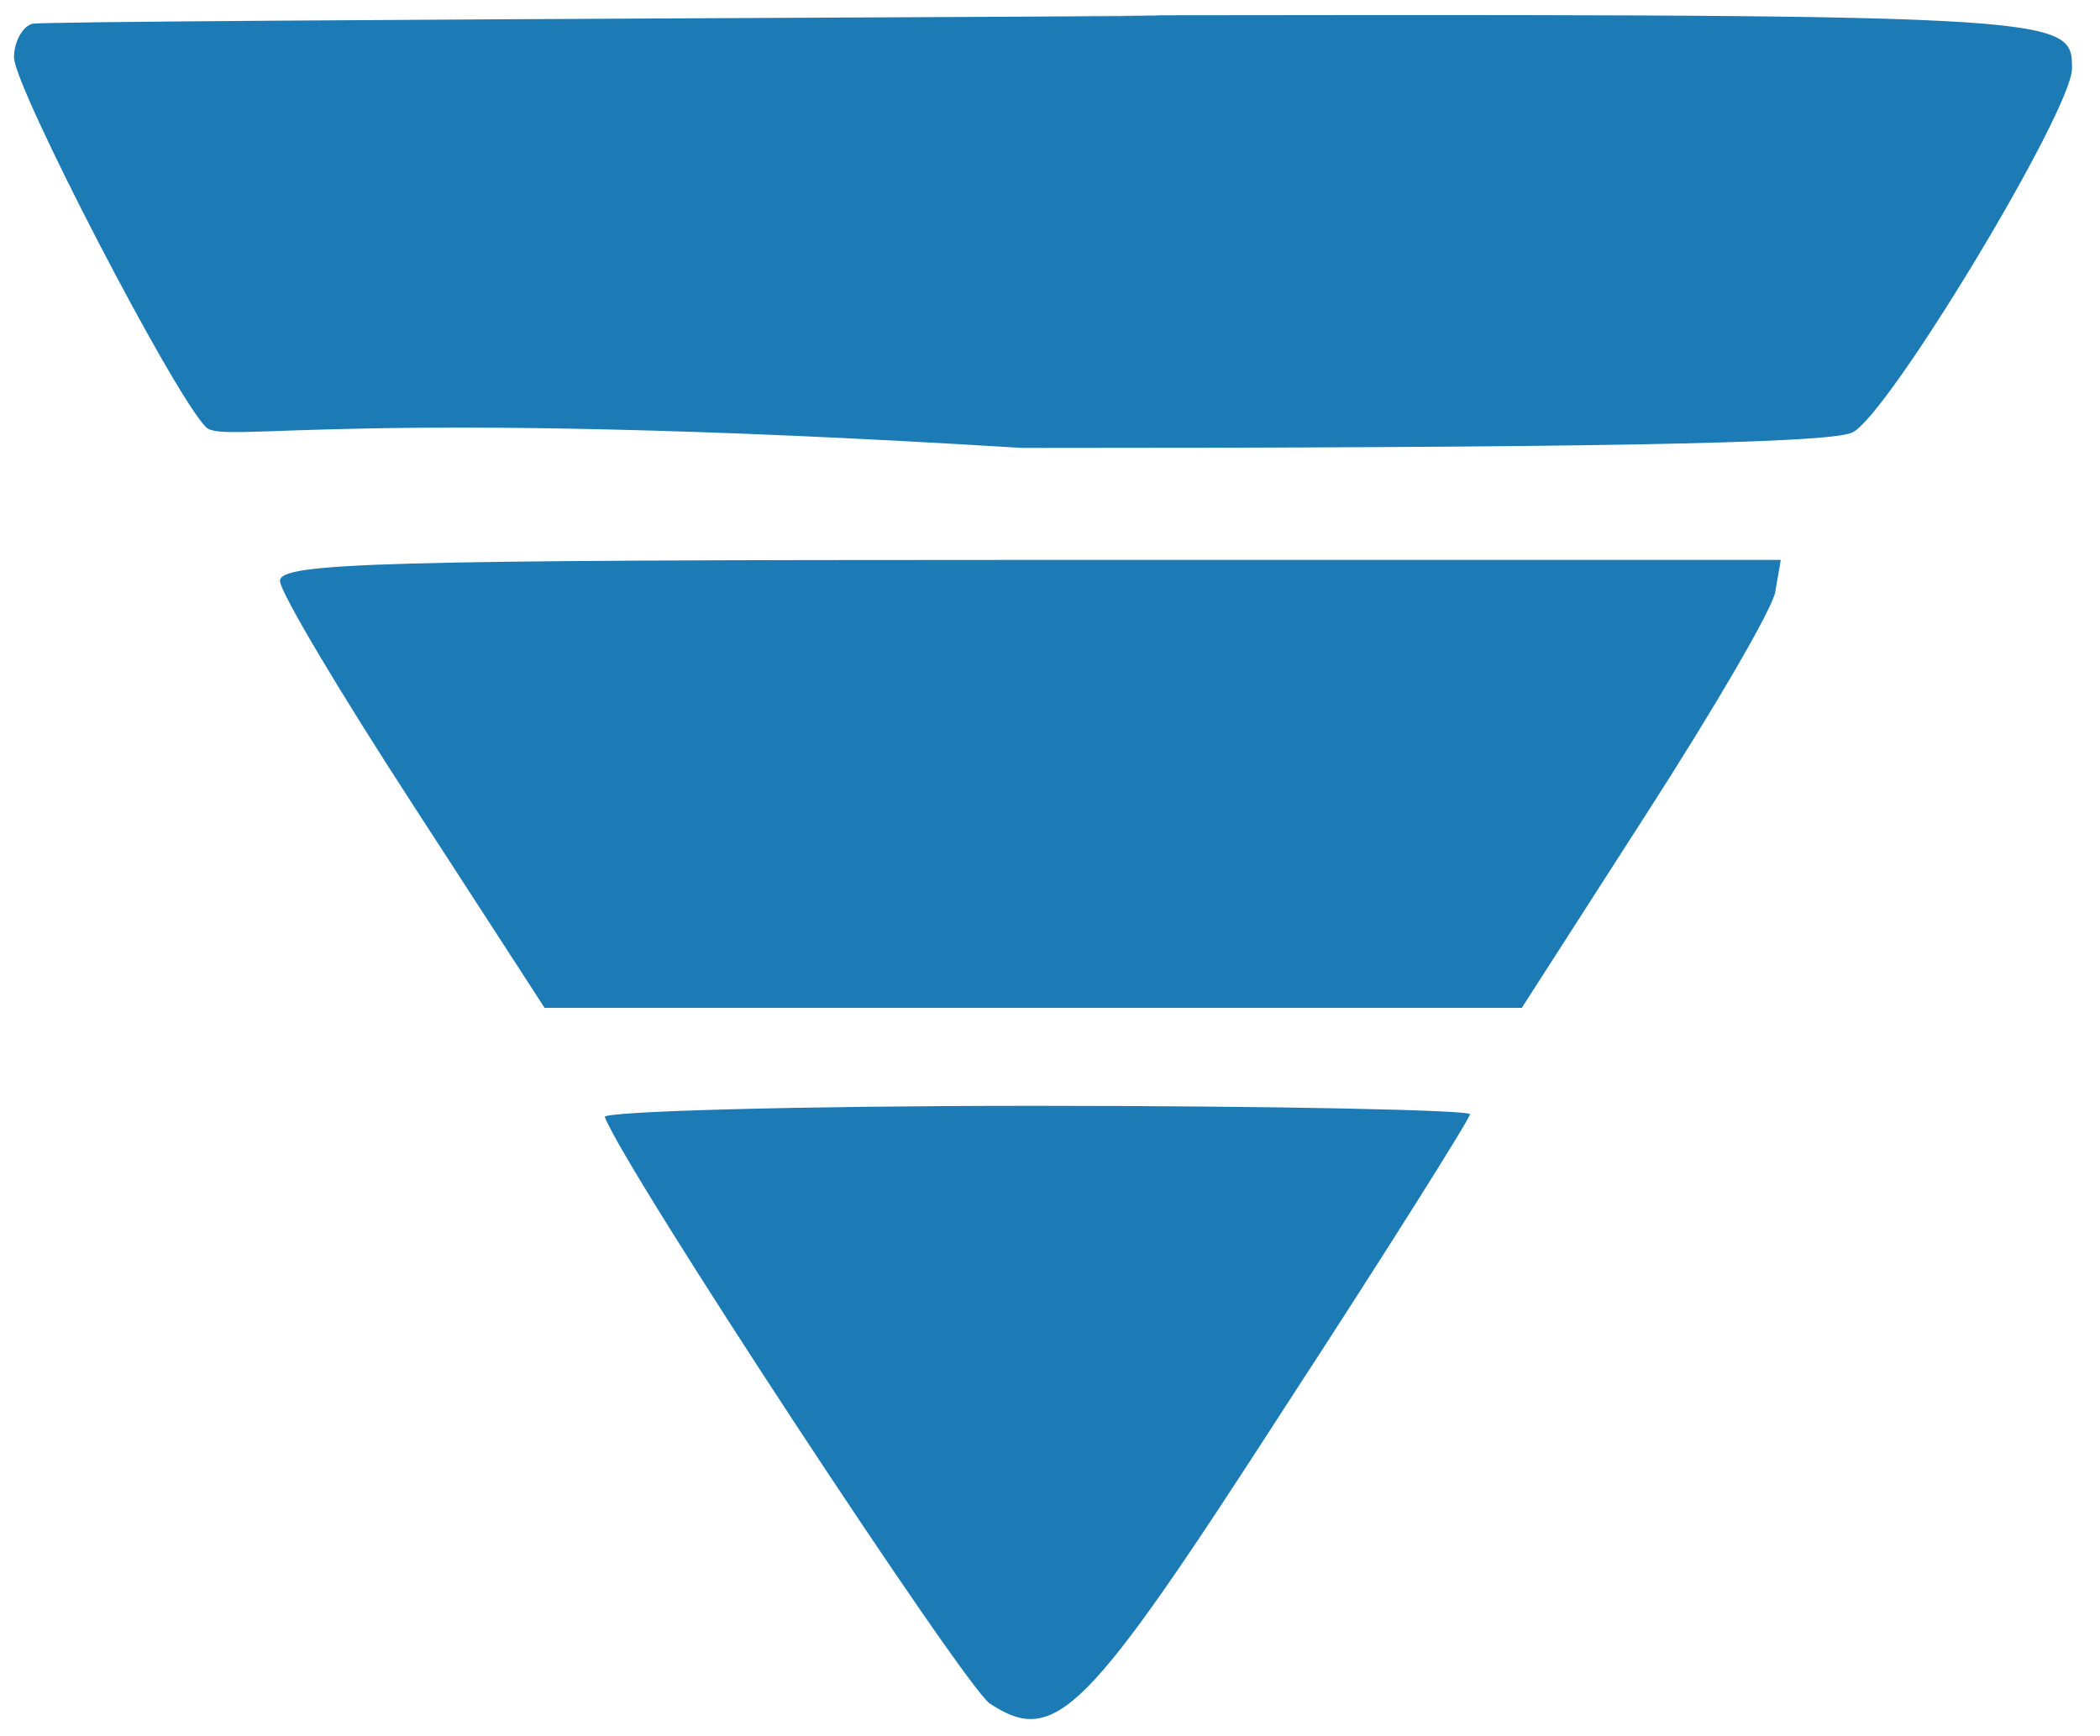 <svg
              version="1.0"
              xmlns="http://www.w3.org/2000/svg"
              width="150pt"
              height="124pt"
              viewBox="0 0 150 124"
              preserveAspectRatio="xMidYMid meet"
            >
              <g
                transform="translate(0,124) scale(0.1,-0.1)"
                fill="#1c7ab5"
                stroke="none"
              >
                <path
                  d="M23 1223 c-7 -2 -13 -13 -13 -24 0 -21 114 -241 137 -264 12 -13 97
15 583 -15 393 0 577 3 593 11 25 11 157 230 157 260 0 39 -1 39 -735 38
390 0 -716 -3 -722 -6z"
                />
                <path
                  d="M200 825 c0 -8 43 -80 95 -160 l94 -145 349 0 349 0 88 137 c49 76
91 148 93 160 l4 23 -536 0 c-466 0 -536 -2 -536 -15z"
                />
                <path
                  d="M432 442 c15 -39 257 -407 275 -419 47 -31 69 -8 211 212 73 112 132
206 132 209 0 3 -140 6 -311 6 -171 0 -309 -4 -307 -8z"
                />
              </g>
            </svg>